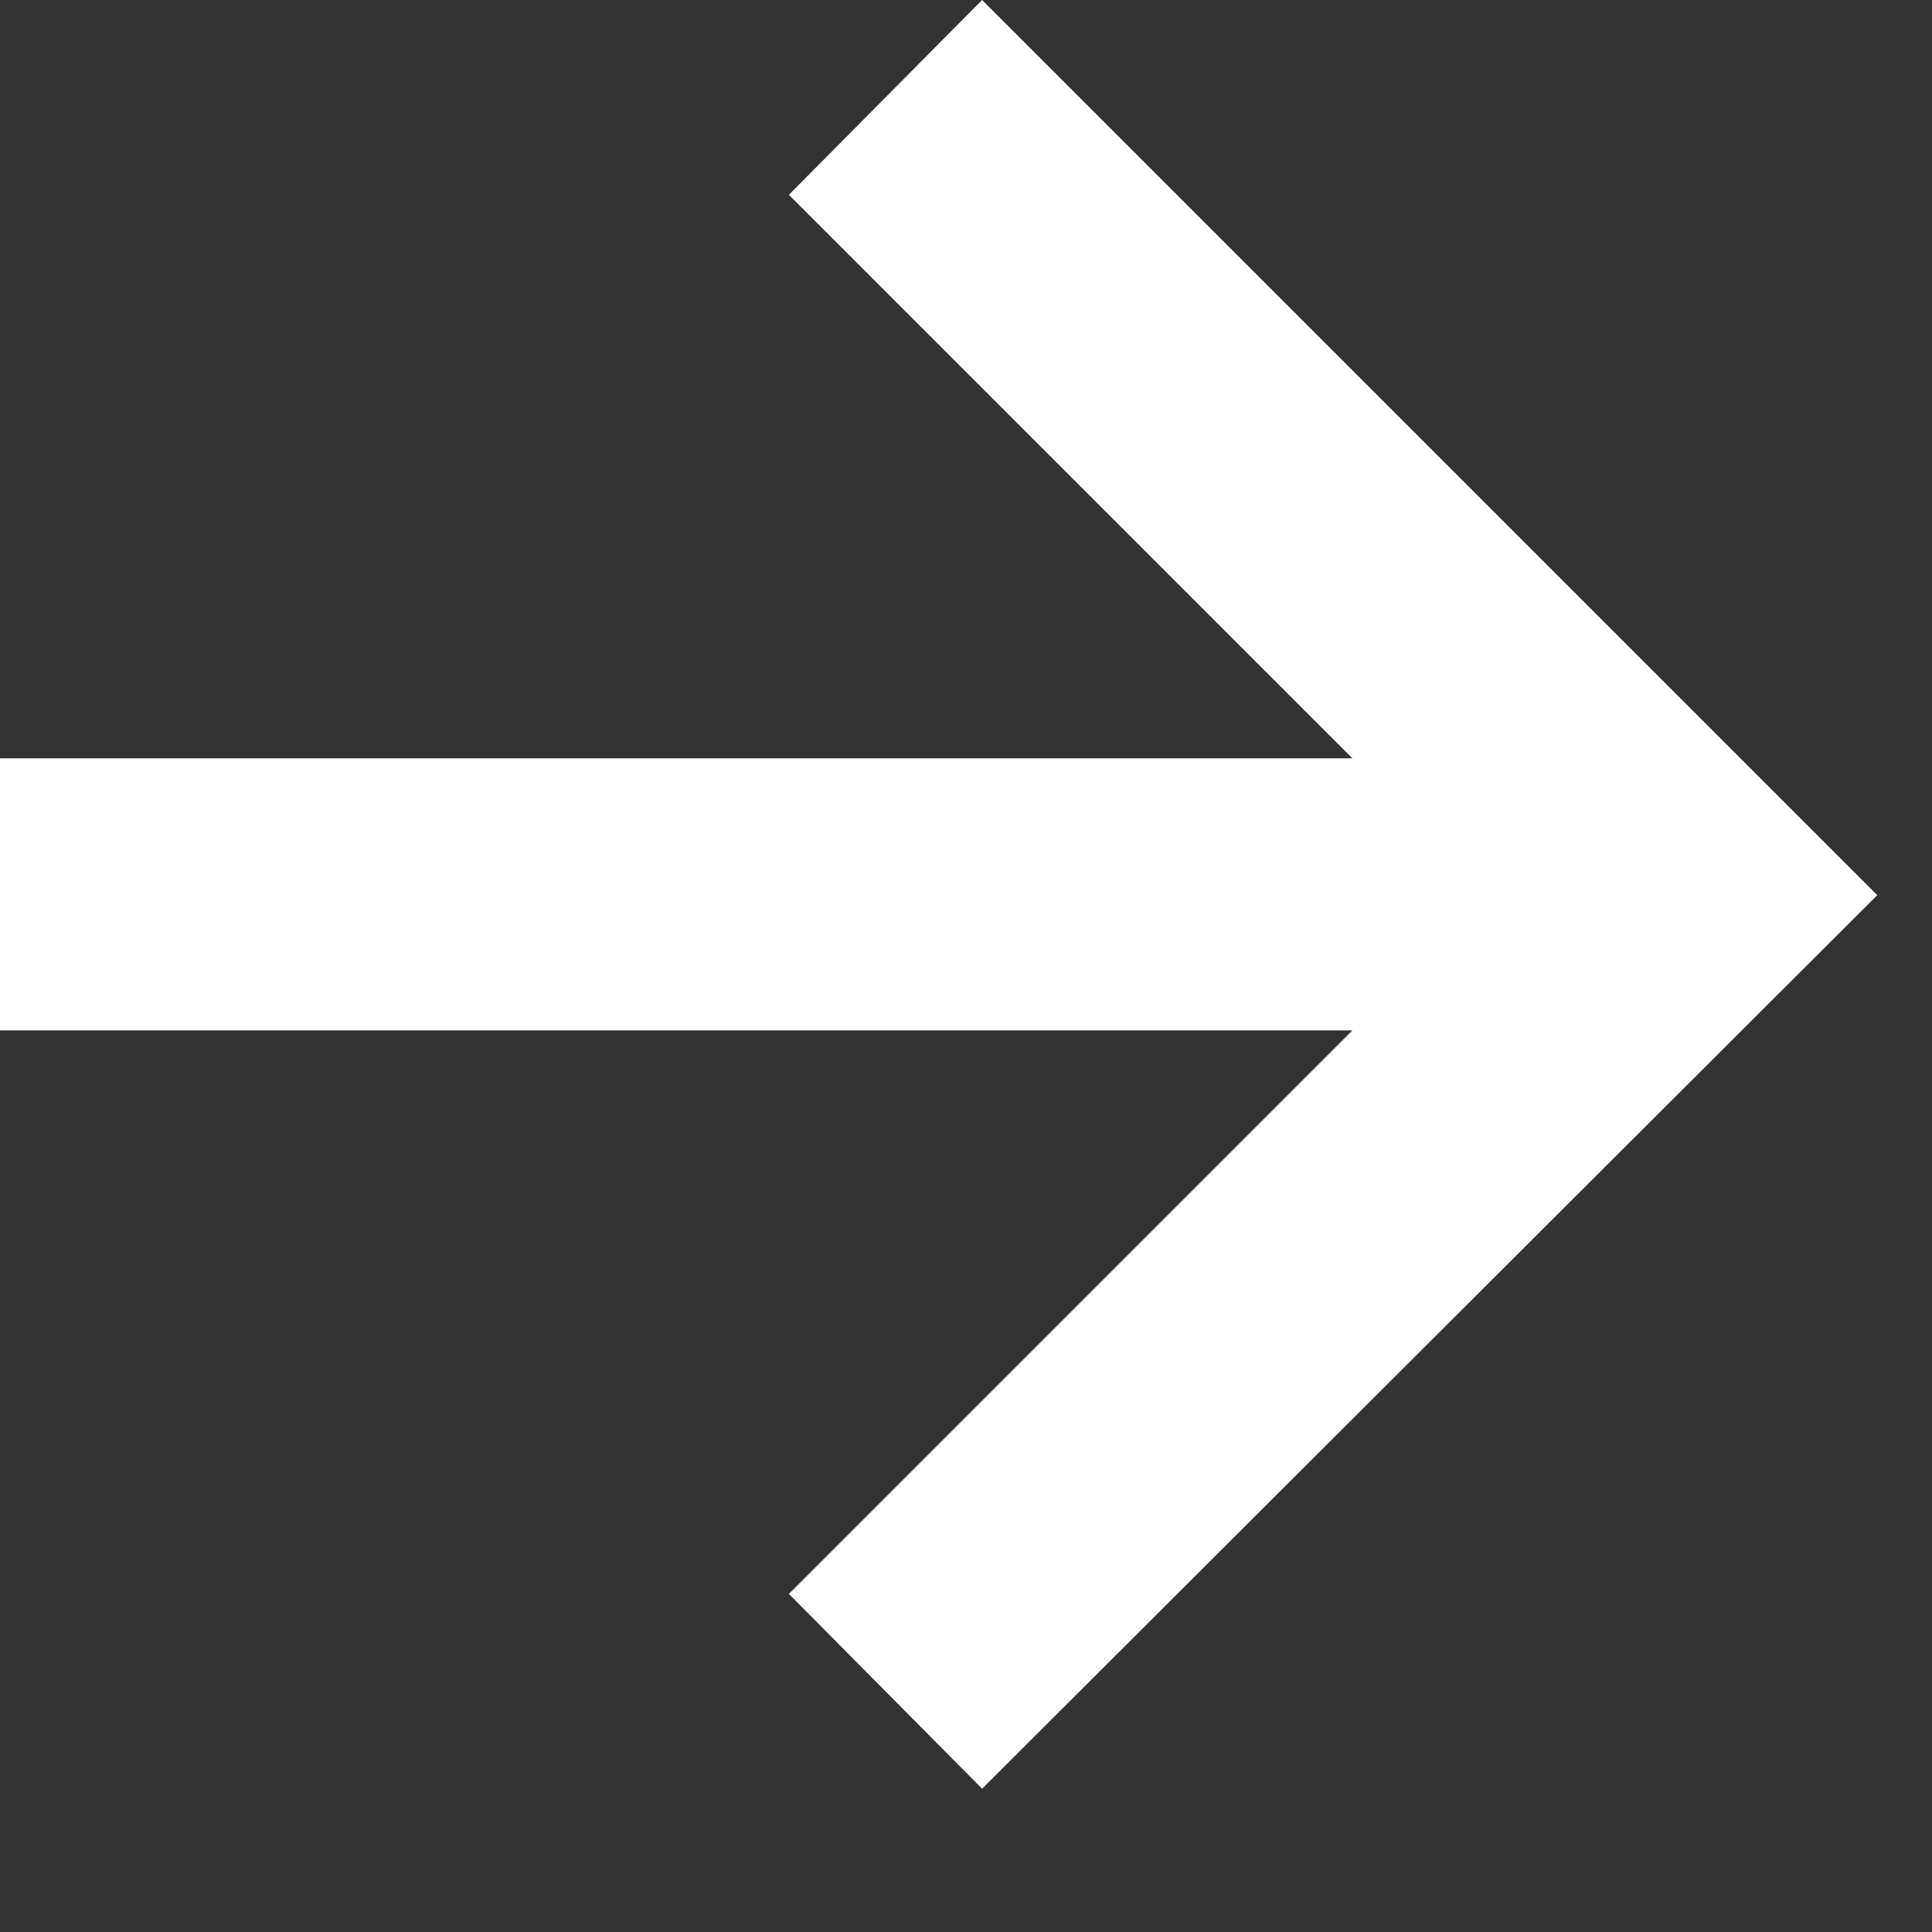 <?xml version="1.0" encoding="utf-8"?>
<svg xmlns="http://www.w3.org/2000/svg" fill="none" height="100%" overflow="visible" preserveAspectRatio="none" style="display: block;" viewBox="0 0 12 12" width="100%">
<rect x="0" y="0" width="12" height="12" fill="#333333" stroke="none"/>
<path d="M6.1 0L4.9 1.21L8.4 4.71H0V6.4H8.4L4.9 9.9L6.1 11.11L11.66 5.56L6.1 0Z" fill="white" id="Vector"/>
</svg>